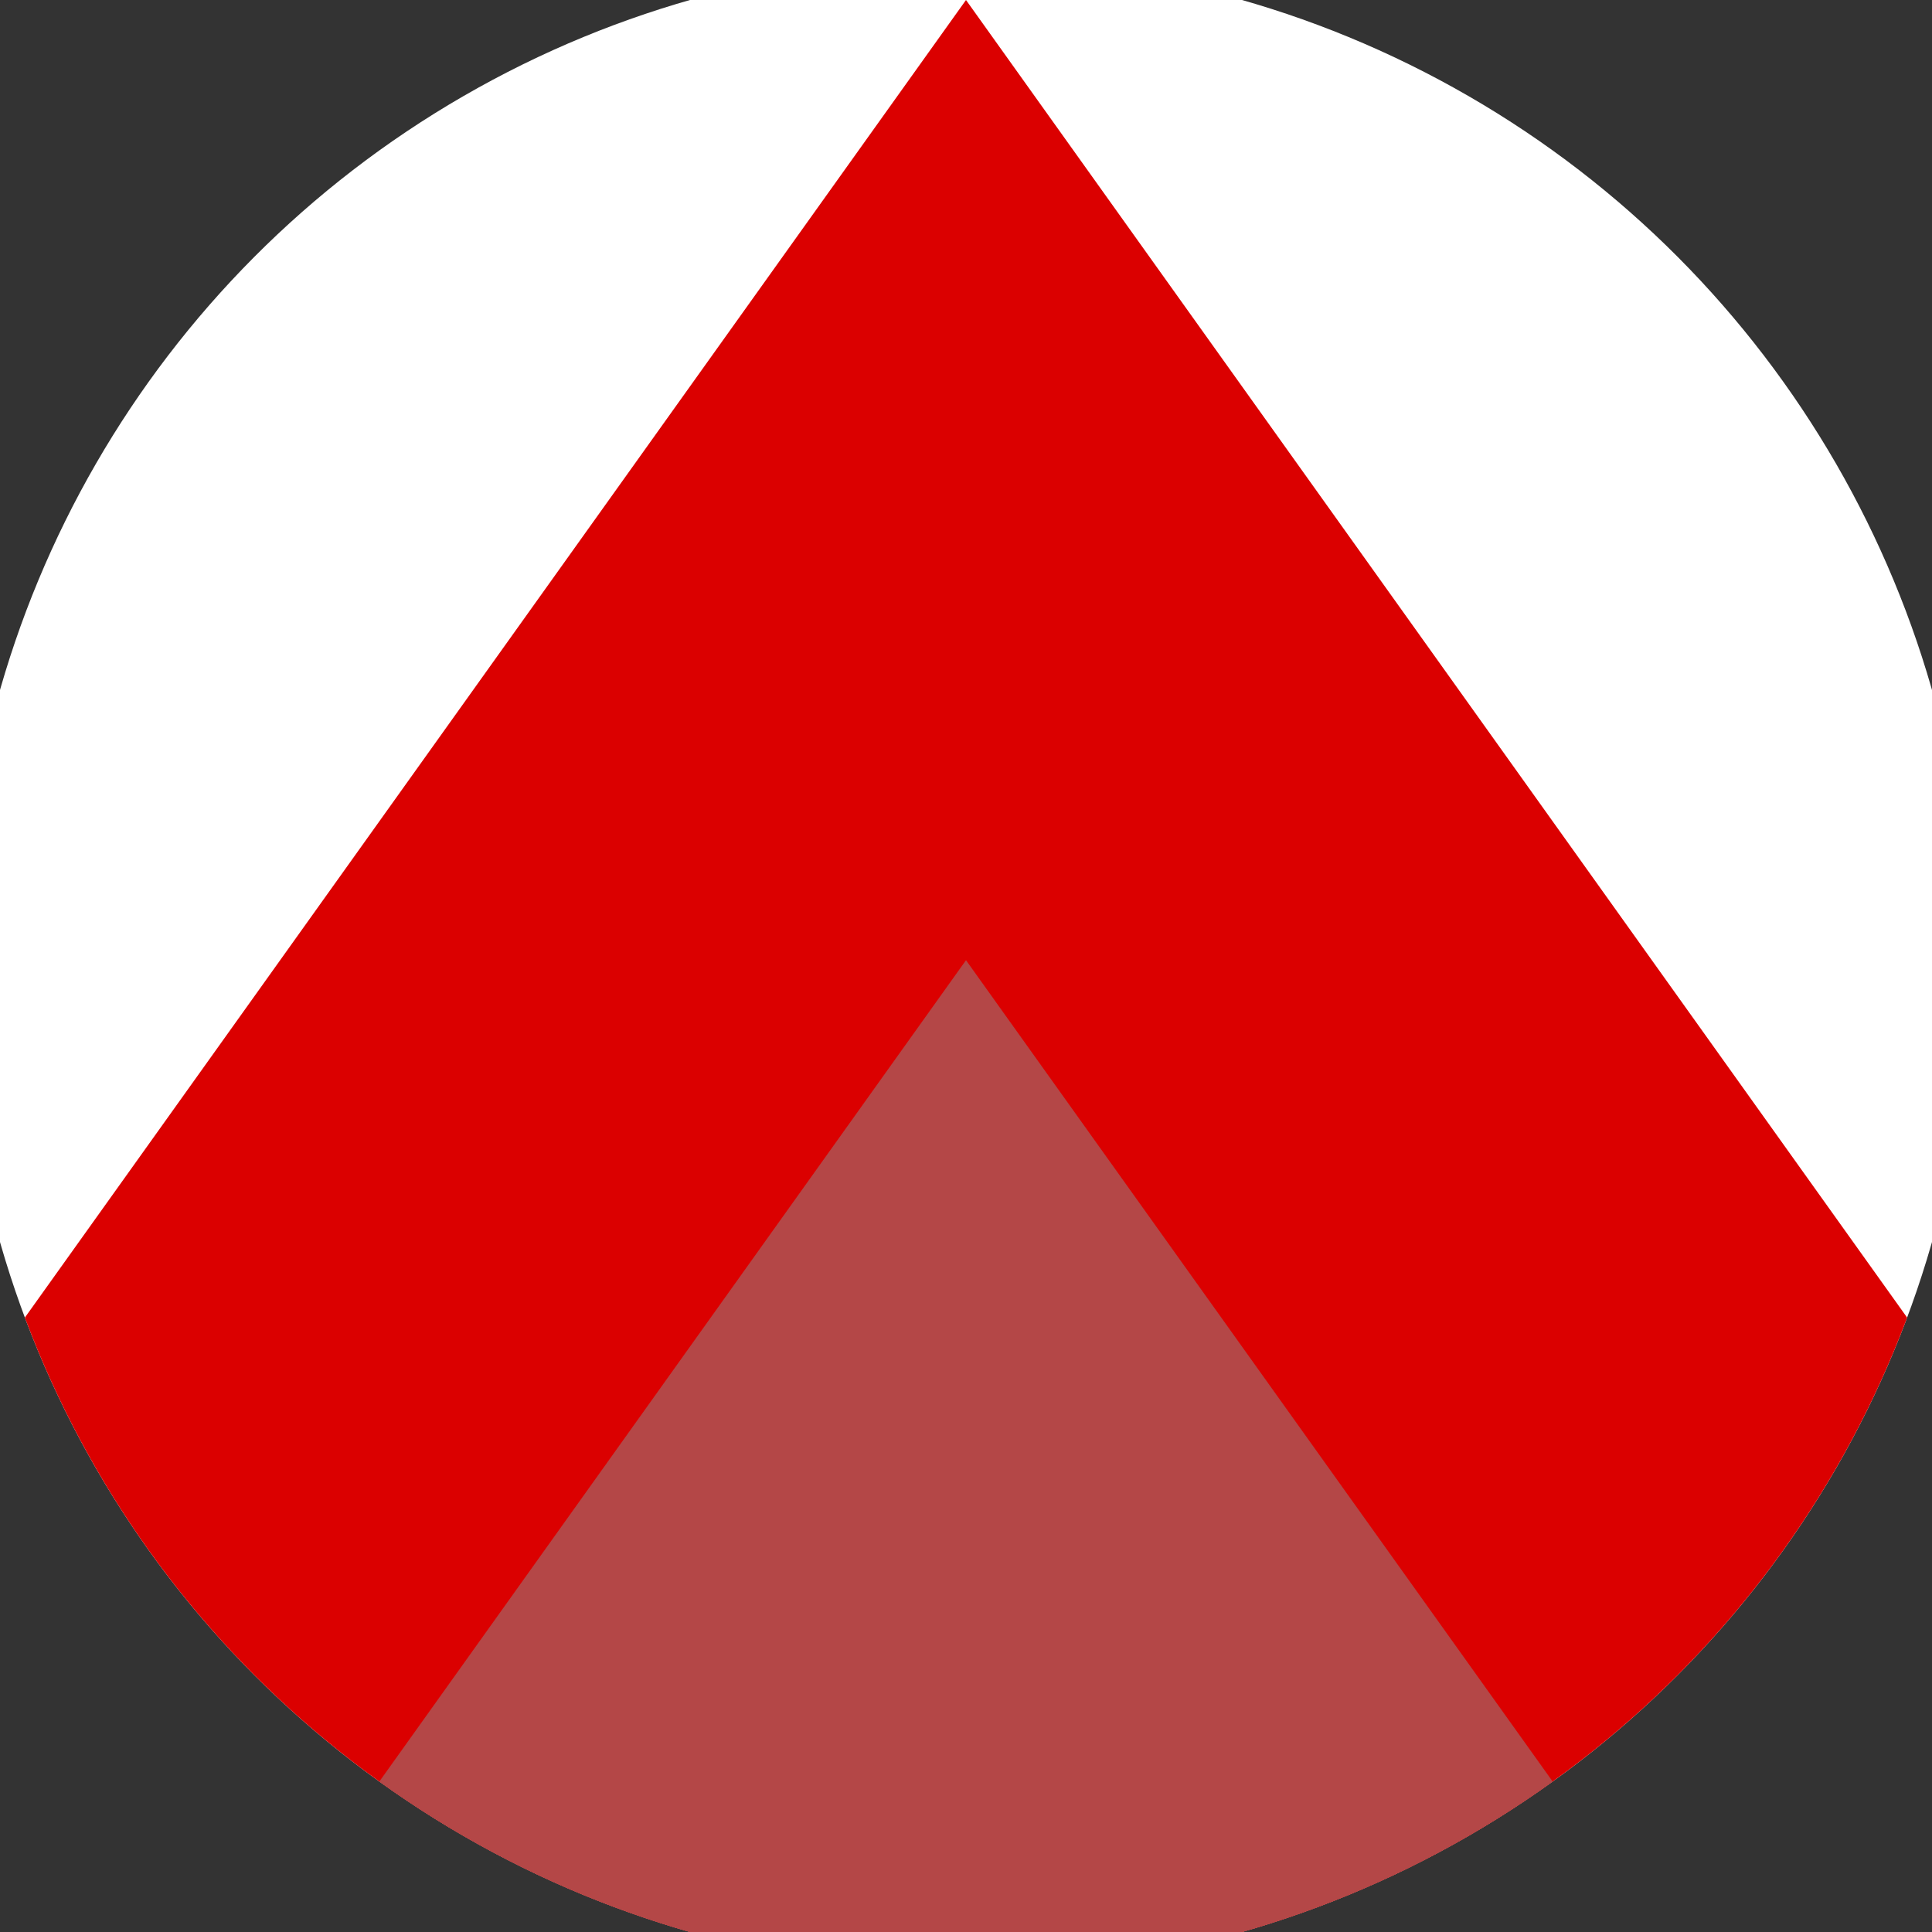<svg xmlns="http://www.w3.org/2000/svg" width="128" height="128" viewBox="0 0 100 100" shape-rendering="geometricPrecision">
                            <rect x="0" y="0" width="100" height="100" fill="#333333" stroke="none"/>
                            <defs>
                                <clipPath id="clip">
                                    <circle cx="50" cy="50" r="52" />
                                    <!--<rect x="0" y="0" width="100" height="100"/>-->
                                </clipPath>
                            </defs>
                            <g transform="rotate(0 50 50)">
                            <rect x="0" y="0" width="100" height="100" fill="#ffffff" clip-path="url(#clip)"/><path d="M 50 0 L 100 70 V 101 H 0 V 70 Z" fill="#db0000" clip-path="url(#clip)"/><path d="M 50 49.7 L 100 119.7 V 101 H 0 V 119.7 Z" fill="#b44747" clip-path="url(#clip)"/></g></svg>